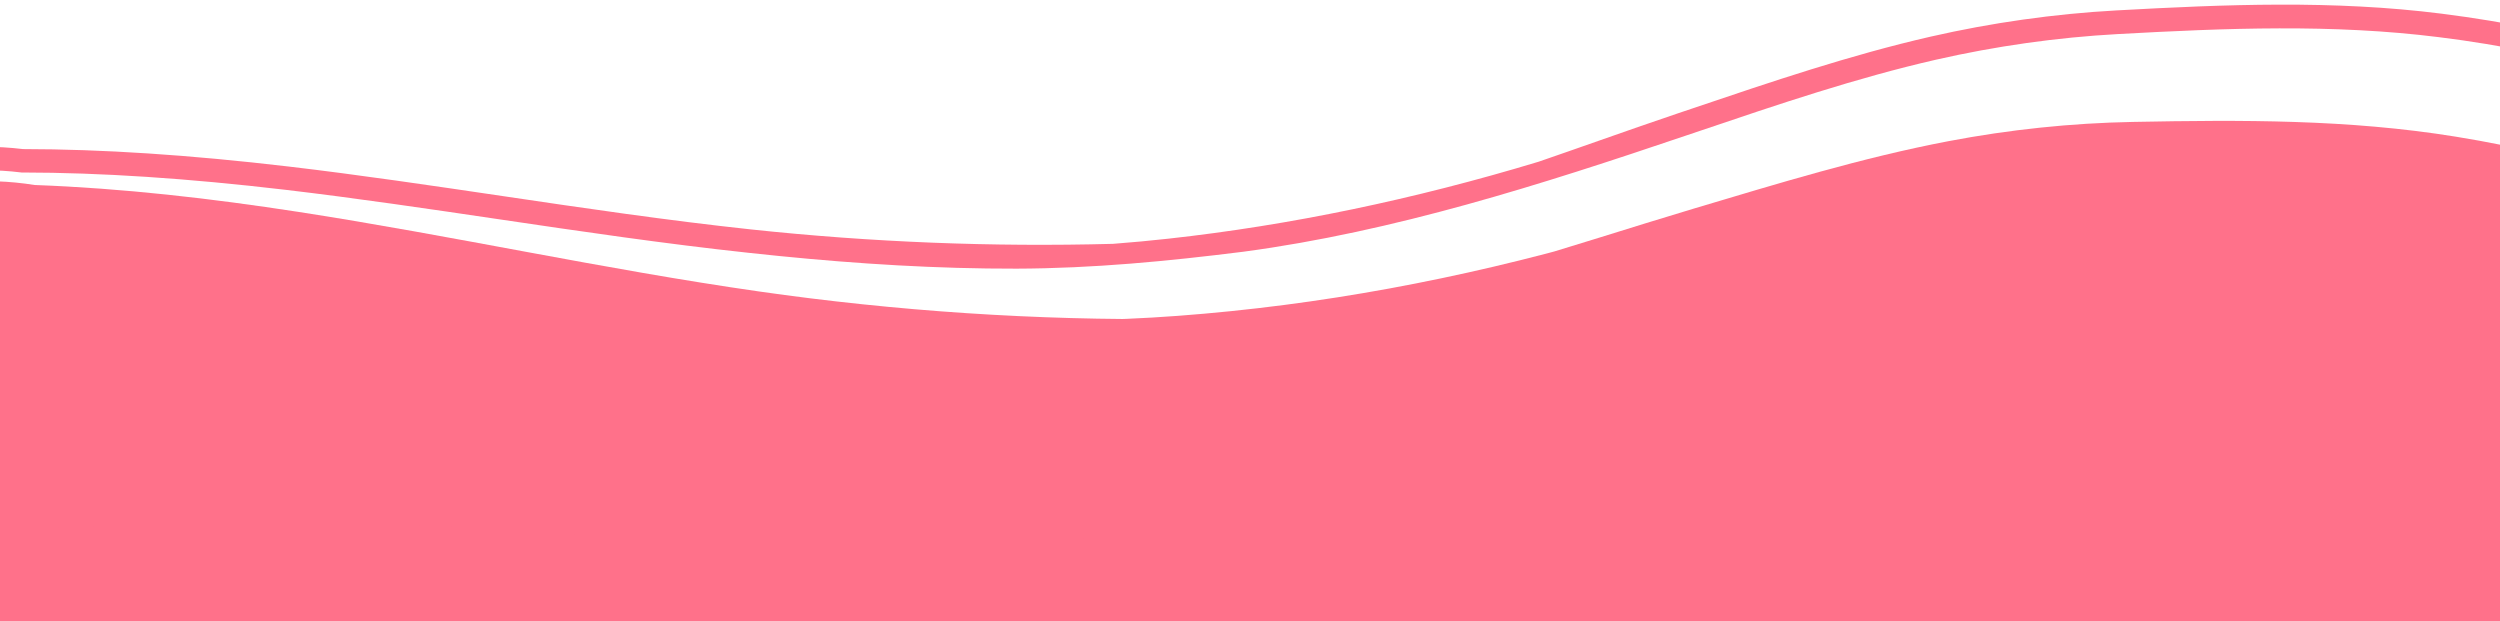 <?xml version="1.0" encoding="UTF-8" standalone="no"?><svg xmlns="http://www.w3.org/2000/svg" xmlns:xlink="http://www.w3.org/1999/xlink" fill="#ff718a" height="745.6" preserveAspectRatio="xMidYMid meet" version="1" viewBox="0.0 203.4 3000.0 745.6" width="3000" zoomAndPan="magnify"><g><defs><g id="change1_1"><path d="M0 0H3000V949H0z" id="a"/></g></defs><clipPath id="b"><use overflow="visible" xlink:actuate="onLoad" xlink:href="#a" xlink:show="embed" xlink:type="simple"/></clipPath><g clip-path="url(#b)" id="change2_2"><path d="M-66.6,1318.8c352.1,12.7,692,118.7,1042.2,147.6c176.5,14.5,355.2,18.3,532,8.7 c135-7.3,270-27,401.7-57.3c174.5-40.2,343.6-98.9,515.5-148.2c-37.4,10.7-74.8,21.4-112.2,32.1c127.5-36.4,256.9-60.1,389.7-61.9 c-40.2,0.5-80.5,1-120.7,1.6c134.3-1.4,268.3,15.6,398.3,49.2c-38.9-10.1-77.9-20.2-116.8-30.3c19.2,5,38.3,10.4,57.3,16.1 c57.1,25.8,116.2,35.7,177.2,29.6c59.8,4.5,117.3-6.5,172.5-32.9c55.5-21.8,101.9-55.1,139.3-99.9c44.7-38.4,77.5-85.8,98.4-142.2 c10.1-38.9,20.2-77.9,30.3-116.8c9.5-80.7-1.7-158.3-33.7-232.9c-19.6-33-39.3-65.9-58.9-98.9c-49-62.1-110.1-108.4-183.2-138.8 c-66.4-19.9-133.8-37-201.2-53.2c-37.8-9.1-75.9-16.8-114.2-23c-128.9-20.9-256.9-20.2-387.4-17.7c-74.3,1.4-148.3,9.2-221.3,23.1 c-103.4,19.7-205,50.9-305.6,80.9c-76.3,22.8-151.9,47.6-228.4,69.5c37.4-10.7,74.8-21.4,112.2-32.1 c-164.2,46.9-332.4,78.6-502.8,91.3c-41.2,3.1-82.4,4.8-123.7,5.3c40.2-0.5,80.5-1,120.7-1.6c-166.8,1.9-335-9.3-500.1-33 c-185-26.5-367.6-66.9-552.2-95.4c-105-16.2-210.6-28.4-316.7-32.3c-61.2-9.8-120.2-3.9-176.8,17.6c-57.6,11.3-109.2,36.3-155,75 c-48.5,35.2-85.1,79.4-109.8,132.6c-34.4,49.9-54.2,105.7-59.3,167.5c0.5,40.2,1,80.5,1.6,120.7c12.1,78.3,42.4,148.6,91,211 c27.3,26.9,54.6,53.9,82,80.8C-219.9,1279.4-147.2,1308.8-66.6,1318.8L-66.6,1318.8z" fill="#ff718a"/></g><g clip-path="url(#b)"><g id="change2_1"><path d="M1189.7,1421.8c-63.6,0-128-1.5-192.7-4.5c-159.7-7.4-320.1-31.1-475.2-54c-186.4-27.5-379.2-56-571-56.1 h-0.6l-0.6-0.1c-83-7.3-159.7-35.2-227.9-82.9l-0.8-0.5l-86.2-79.1l-0.6-0.7c-52.1-62.2-86.3-134.2-101.6-214l-0.2-1l-6-122.2 l0-0.7c3-63.7,21.4-122.7,54.8-175.4c23.6-55.4,60-102.7,108.4-140.6c45.5-41.2,98.3-69.2,156.9-83.1 c57.3-23.9,118.2-32.2,181.2-24.6c95.2,0.1,199.4,6.9,318.5,20.9c85.8,10.1,172.6,23,256.6,35.4c97.7,14.5,198.7,29.4,298.5,40.1 c144.2,15.4,290,21.2,434.4,17.3c22.6-1.7,44.8-3.8,66.5-6.2c146-16.1,295.2-47.2,444.4-92.4c24.2-8.3,48.3-16.8,72-25.1 c31-10.9,63-22.1,94.7-32.8l19-6.4c92.5-31.3,188.1-63.7,284.8-85.8c73.2-16.7,148.1-27.3,222.6-31.4 c131.6-7.3,260.5-12.5,390.3,3.9c38.6,4.9,77.7,11.3,116,19.1c60.8,12.4,132.5,27.5,203.7,46.1l0.7,0.2l0.7,0.3 c76.1,28.5,141.3,74.3,193.8,136.1l0.6,0.7l63.4,98.2l0.4,0.8c35.5,75.3,50.1,155.6,43.3,238.6l-0.1,1l-2.6,11.6L3526,880.7 l-0.2,0.7c-19.4,58.8-51.7,109.5-96.1,150.8c-36.8,47.2-83.9,83.5-139.9,108c-55.7,29.1-115.1,42.7-176.6,40.5 c-15.8,2.1-31.6,3.2-47.3,3.2c-45.8,0-91.1-8.9-135.2-26.7c-90.9-16.3-182.5-24.3-273.4-24c-90.2,8.8-183.4,27.9-282.5,57.6 c-34.1,11.6-68.1,23.4-101.5,34.9c-110.7,38.4-225.2,78.1-340.7,109.1c-133.6,35.9-268.7,60.1-401.7,72.2 C1420.3,1416.8,1306.1,1421.8,1189.7,1421.8z M-48.6,1279.3c193.6,0.1,387.2,28.7,574.4,56.4c154.4,22.8,314.2,46.4,472.5,53.7 c182,8.4,360.4,4.9,530.1-10.4c131.4-11.9,265-35.9,397-71.3c114.5-30.7,228.5-70.3,338.8-108.5c19.7-6.8,39.7-13.8,59.8-20.7 c0,0-0.4-1.1-0.4-1.1c0,0,0,0,0.1,0l110.9-36.1l1.1,3.4c54.3-13.9,107-24.6,158.6-32.1l-0.3-5.9l120.4-5.9c0,0,0.1,0,0.1,0 l0.3,5.2c54.6,1.9,109.3,6.7,163.8,14.4l1-4.6l117.8,26.1c0,0,0.1,0,0.1,0l-1.4,6.3c37.7,8.3,76,9.9,114.6,4.6l1.2-0.2l1.2,0 c57.1,2.2,112.4-10.4,164.2-37.5l0.9-0.4c52.2-22.7,96-56.5,130.1-100.6l0.7-0.9l0.9-0.8c41.2-38,71.2-84.8,89.2-139.1 l25.8-116.2c6.2-77.5-7.4-152.3-40.4-222.6l-61.4-95.1c-49.2-57.7-110.1-100.4-181.1-127.1c-70.3-18.4-141.3-33.3-201.5-45.6 c-37.7-7.7-76-14-113.9-18.7c-127.4-16-254.9-10.9-385.2-3.7c-73,4-146.3,14.4-218,30.7c-95.4,21.8-190.3,53.9-282.1,85 c0,0-19,6.4-19,6.4c-172.9,58.5-349.1,114.9-530.4,139.1c-90.9,11.4-180.2,20-272,20.3c-95.2,0.2-190.3-5.7-285.1-15.2 c-12.1-1.2-24.3-2.5-36.4-3.8C798,496,696.6,481,598.6,466.5c-83.8-12.4-170.4-25.2-255.8-35.3 c-118.3-13.9-221.7-20.7-316.1-20.8h-0.9l-0.8-0.1c-58.8-7.2-115.6,0.5-168.9,23l-1.1,0.5l-1.2,0.3 c-54.5,12.8-103.6,38.7-145.9,77.2l-0.8,0.7c-45.1,35.2-78.9,79.3-100.7,130.9l-0.5,1.1l-0.6,1c-31,48.5-48.2,103-51.1,161.9 l5.8,118.9c14.4,74.4,46.2,141.5,94.7,199.6l83.4,76.6C-197.8,1246.3-126.2,1272.3-48.6,1279.3z" fill="#ff718a"/></g></g><g clip-path="url(#b)" id="change3_1"><path d="M97.5,1735.7c351.1-29.7,701.2,34.7,1052.4,21.2c177-6.8,354.8-24.6,529.2-55.4 c133.2-23.5,264.8-59.3,391.9-105.2c168.4-60.9,329.3-139.5,493.9-209.1c-35.8,15.1-71.7,30.2-107.5,45.4 c122.2-51.5,247.8-90.5,379.5-108.3c-39.9,5.4-79.8,10.7-119.6,16.1c133.1-17.5,268.2-16.8,401.3,1 c-39.9-5.4-79.8-10.7-119.6-16.1c19.7,2.7,39.3,5.7,58.8,9.1c59.8,18.8,119.6,21.4,179.4,8c59.9-2.7,115.7-20.5,167.3-53.4 c52.4-28.3,94.5-66.9,126.3-115.9c39.8-43.5,66.6-94.5,80.5-153c5.4-39.9,10.7-79.8,16.1-119.6c-0.3-81.2-20.7-156.9-61.4-227.1 c-23.5-30.4-46.9-60.7-70.4-91.1c-56.1-55.8-122.3-94.3-198.6-115.7c-68.3-11.8-137.3-20.6-206.1-28.6 c-38.6-4.5-77.3-7.6-116.1-9.1c-130.5-5.3-257.5,10.8-386.7,29c-73.6,10.4-146.1,27-216.9,49.6c-100.3,32-197.4,75.1-293.7,117.1 c-73,31.8-145.1,65.5-218.4,96.5c35.8-15.1,71.7-30.2,107.5-45.4c-157.4,66.3-320.5,118-488.1,151.1c-40.5,8-81.3,14.6-122.2,20.1 c39.9-5.4,79.8-10.7,119.6-16.1c-165.4,22-333.7,31.1-500.5,27.4c-186.8-4.1-372.9-22.2-559.7-28.3 c-106.1-3.5-212.5-2.9-318.3,6.1c-62-2.3-119.7,10.6-173.4,38.8c-55.8,18.1-104.1,49.2-144.8,93c-43.9,40.8-74.9,89-93,144.8 c-28.2,53.6-41.1,111.4-38.8,173.4c5.4,39.9,10.7,79.8,16.1,119.6c21.4,76.2,60,142.4,115.7,198.6c30.4,23.5,60.7,46.9,91.1,70.4 C-59.4,1714.9,16.3,1735.4,97.5,1735.7L97.5,1735.7z" fill="#ff718a"/></g></g></svg>